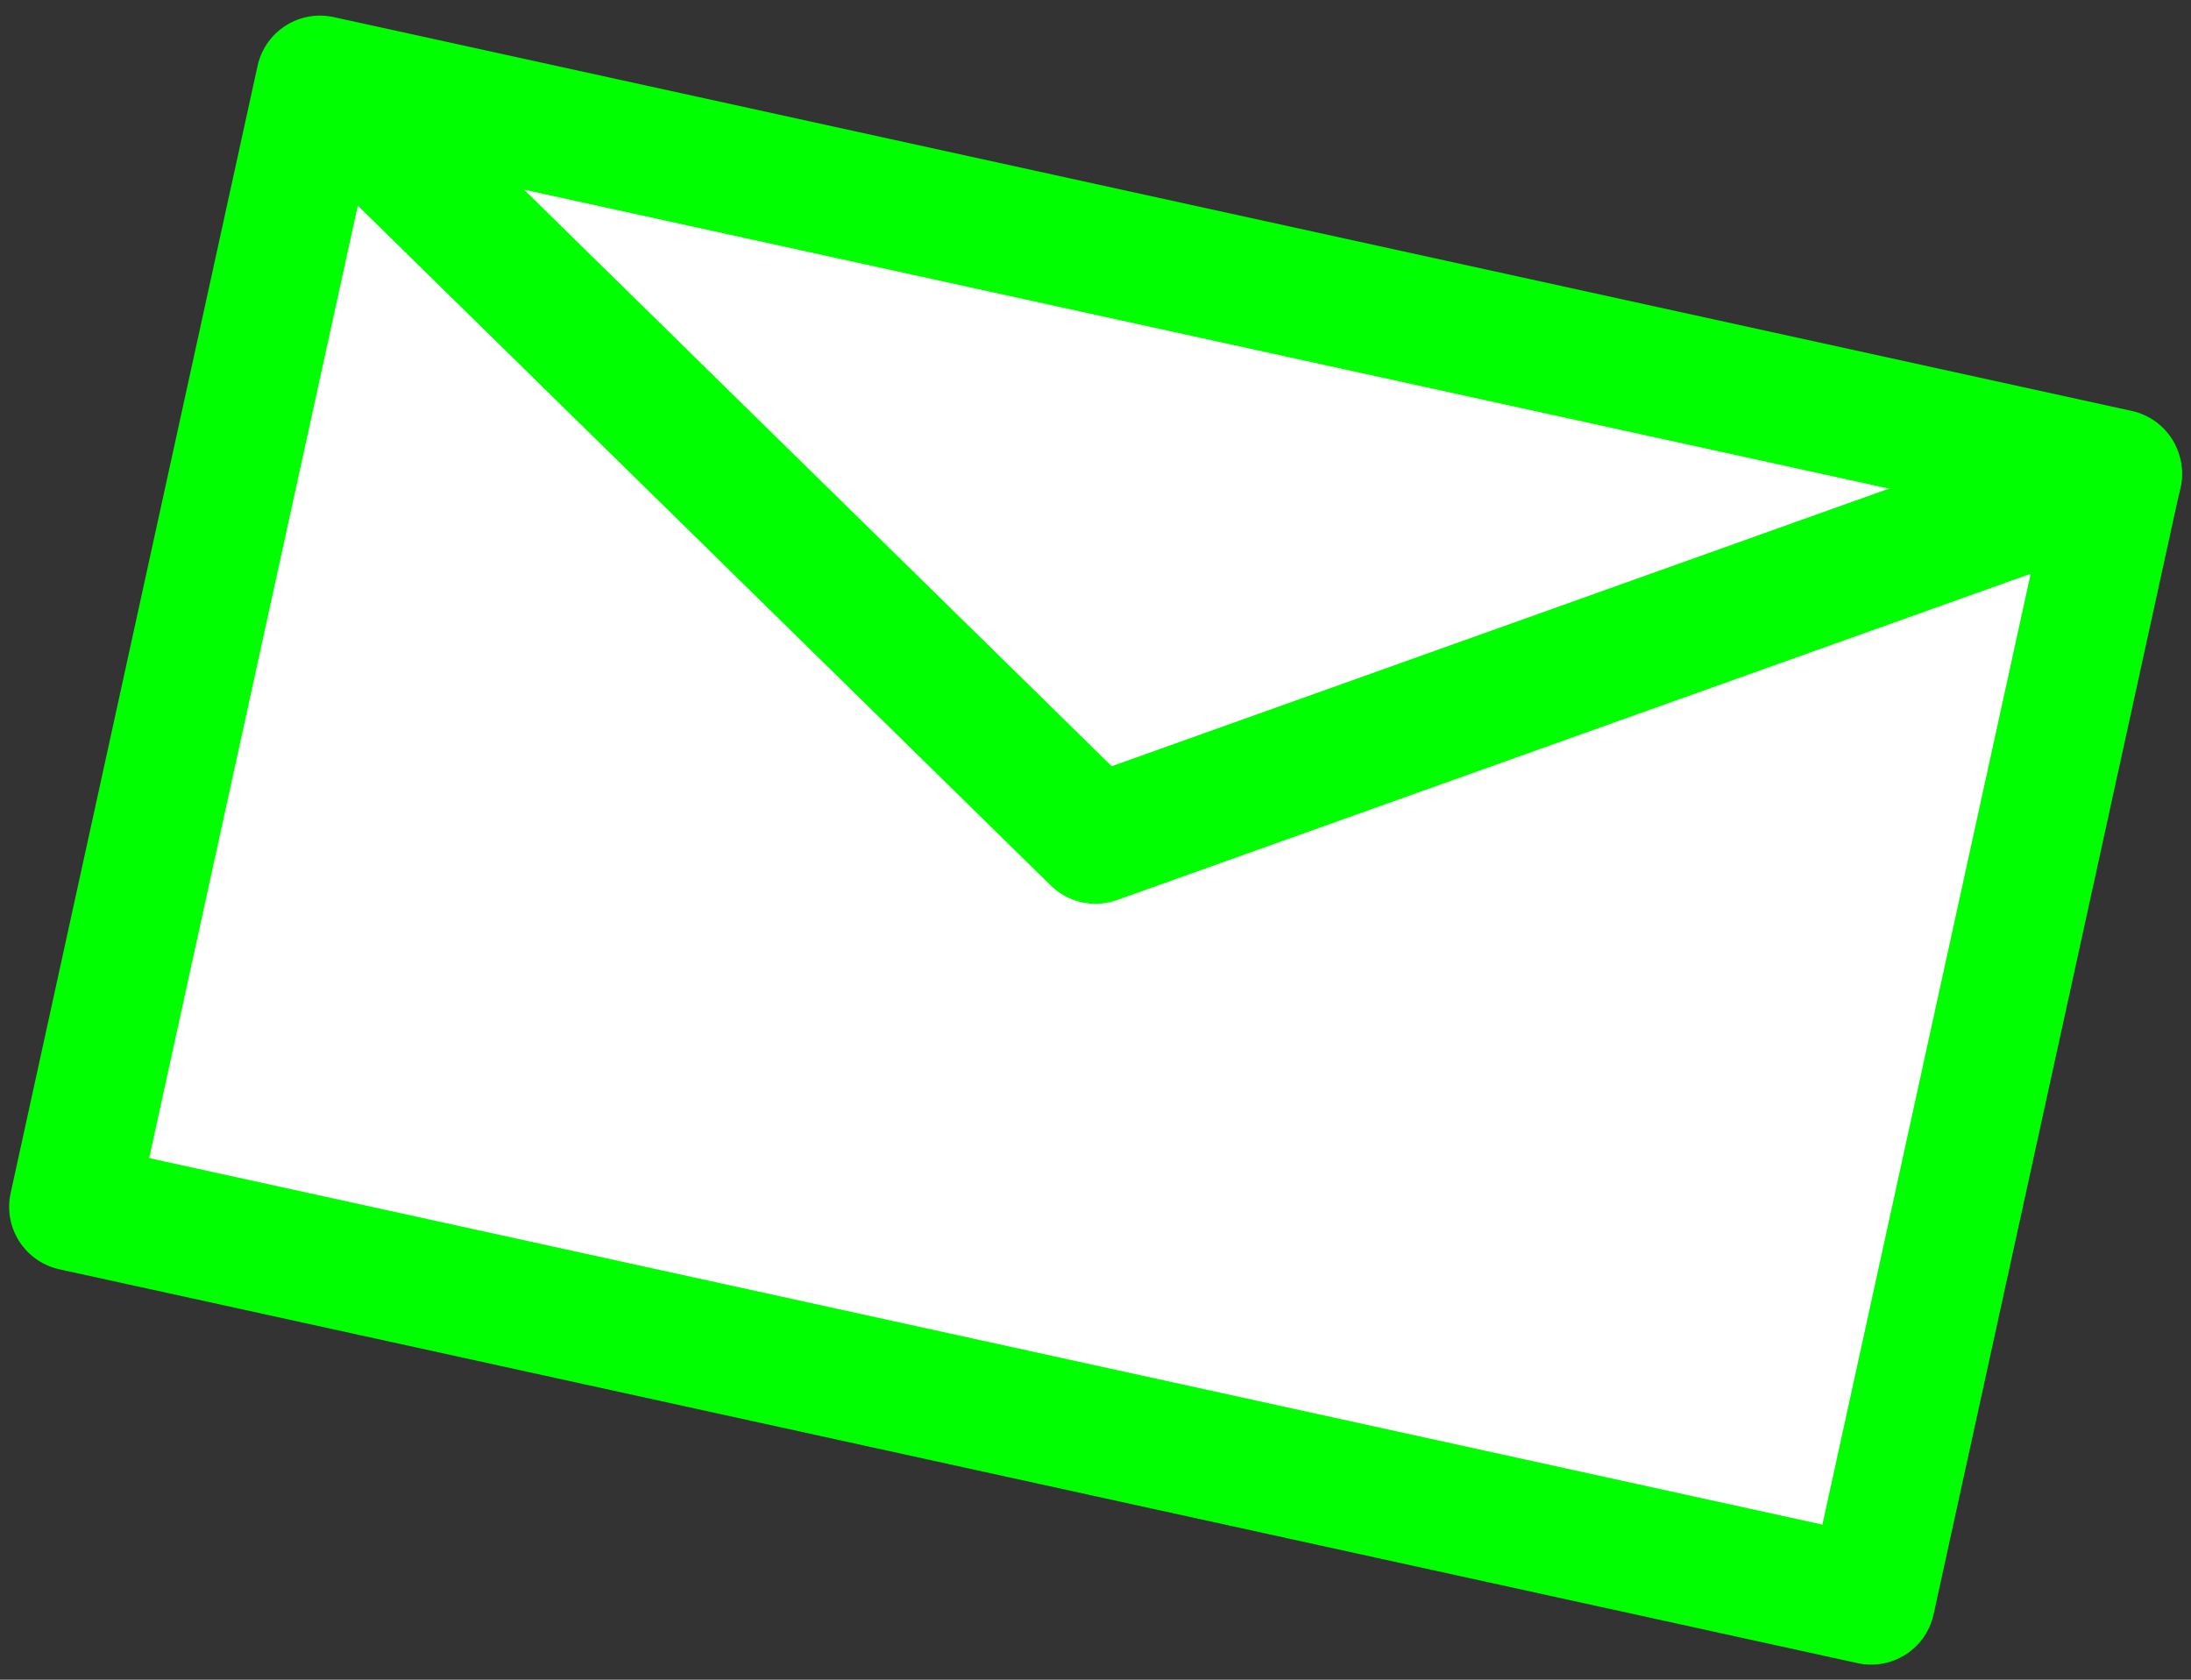 <?xml version="1.0" encoding="utf-8"?>
<!-- Generator: Adobe Illustrator 27.8.1, SVG Export Plug-In . SVG Version: 6.00 Build 0)  -->
<svg version="1.1" id="Calque_1" xmlns="http://www.w3.org/2000/svg" xmlns:xlink="http://www.w3.org/1999/xlink" x="0px" y="0px"
	 viewBox="0 0 30 23" style="enable-background:new 0 0 30 23;" xml:space="preserve">
<rect x="0" y="0" width="30" height="23" fill="#333333" stroke="none"/>
<style type="text/css">
	.st0{fill:#FFFFFF;stroke:#000000;stroke-width:1.75;stroke-linecap:round;stroke-linejoin:round;stroke-miterlimit:10;}
	.st1{fill:none;stroke:#000000;stroke-width:1.75;stroke-linecap:round;stroke-linejoin:round;stroke-miterlimit:10;}
	.st2{fill:#FFFFFF;}
	.st3{fill:none;stroke:#000000;stroke-width:1.75;stroke-linecap:round;stroke-miterlimit:10;}
	.st4{fill:none;stroke:#000000;stroke-width:1.75;stroke-miterlimit:10;}
	.st5{fill:none;stroke:#000000;stroke-width:1.75;stroke-linejoin:round;stroke-miterlimit:10;}
	.st6{fill:#FFFFFF;stroke:#000000;stroke-width:1.75;stroke-miterlimit:10;}
	.st7{fill:none;}
	.st8{fill:#FFFFFF;stroke:#00FF00;stroke-width:1.75;stroke-linecap:round;stroke-linejoin:round;stroke-miterlimit:10;}
	.st9{fill:none;stroke:#00FF00;stroke-width:1.75;stroke-linecap:round;stroke-linejoin:round;stroke-miterlimit:10;}
	.st10{fill:none;stroke:#00FF00;stroke-width:1.75;stroke-linecap:round;stroke-miterlimit:10;}
	.st11{fill:#00FF00;}
	.st12{fill:none;stroke:#00FF00;stroke-width:1.75;stroke-miterlimit:10;}
	.st13{fill:none;stroke:#00FF00;stroke-width:1.75;stroke-linejoin:round;stroke-miterlimit:10;}
	.st14{fill:#FFFFFF;stroke:#00FF00;stroke-width:1.75;stroke-miterlimit:10;}
</style>
<g>
	<g>
		<rect x="2.4" y="3.6" transform="matrix(0.977 0.214 -0.214 0.977 2.807 -2.942)" class="st8" width="25.2" height="15.8"/>
		<g>
			<polyline class="st9" points="4.4,1.1 15,11.5 29,6.5 			"/>
		</g>
	</g>
</g>
</svg>
